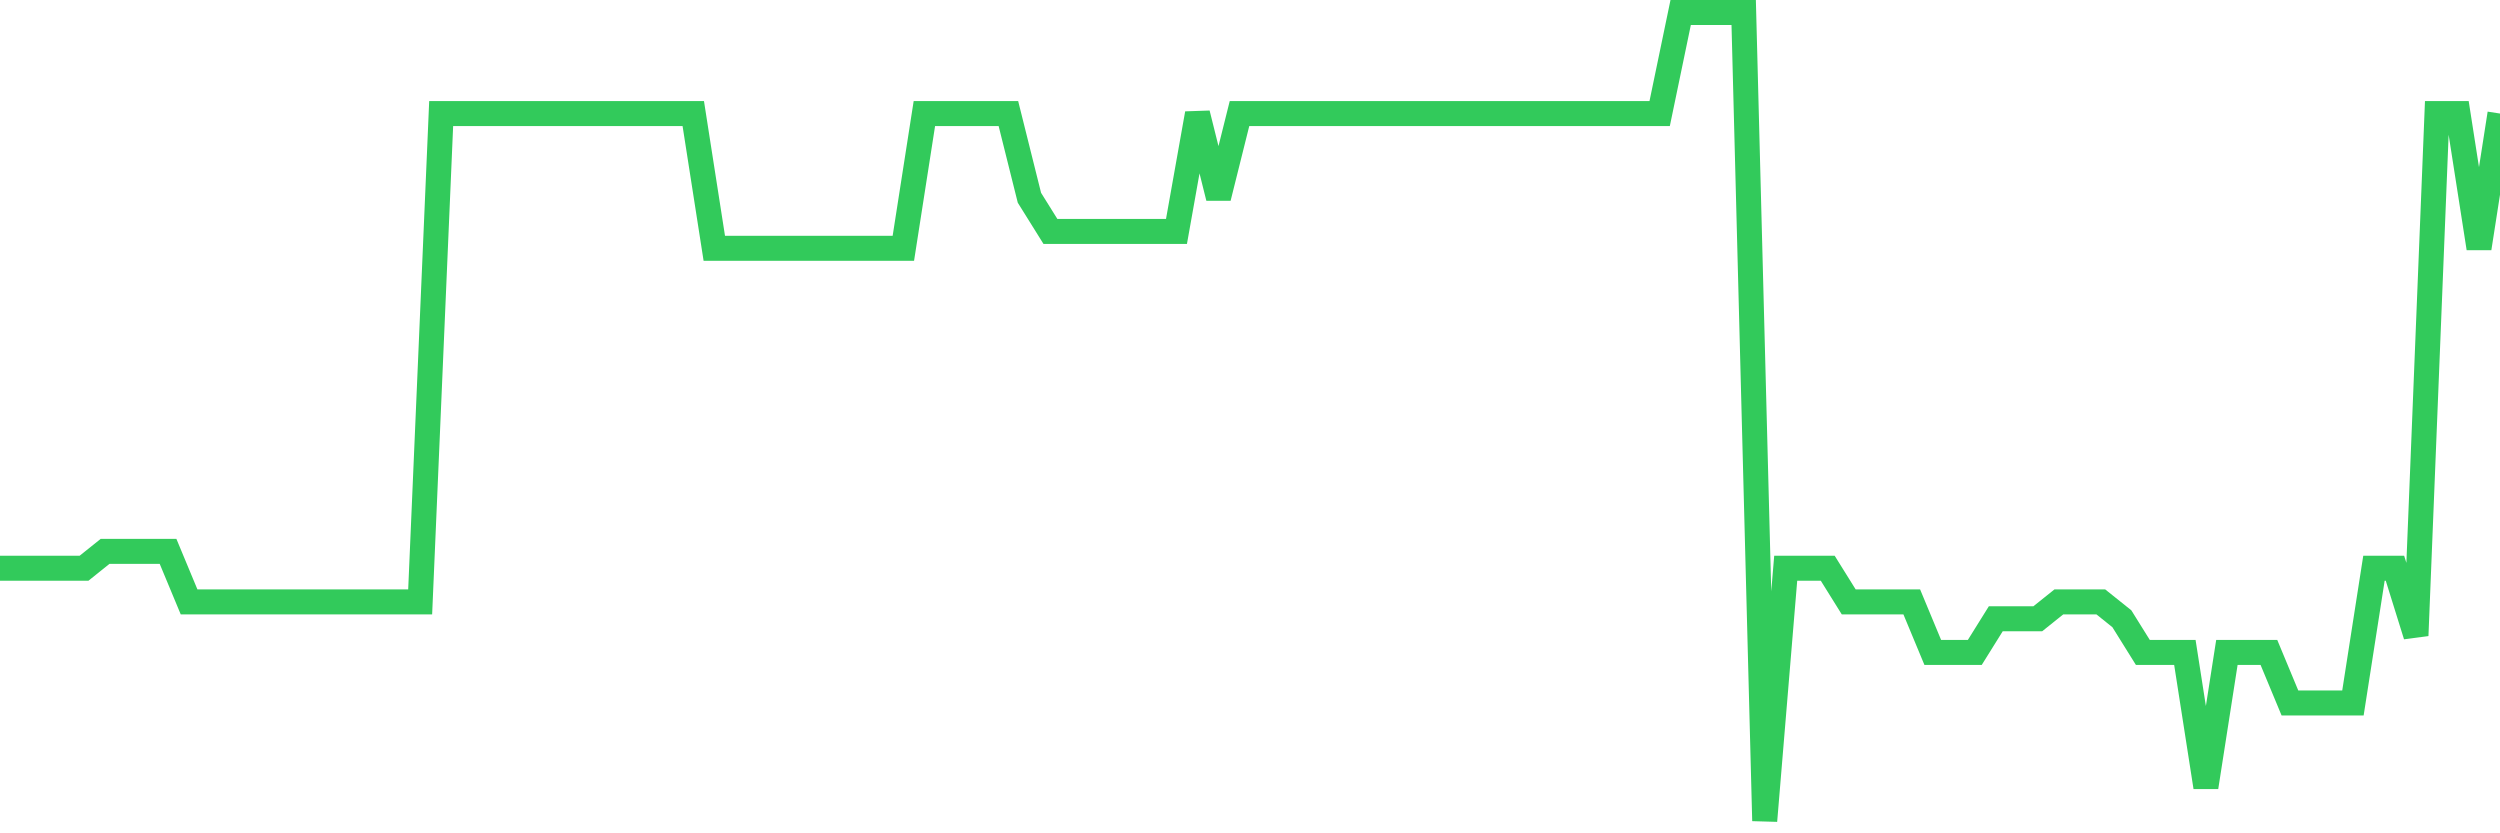 <svg
  xmlns="http://www.w3.org/2000/svg"
  xmlns:xlink="http://www.w3.org/1999/xlink"
  width="120"
  height="40"
  viewBox="0 0 120 40"
  preserveAspectRatio="none"
>
  <polyline
    points="0,27.275 1.008,27.275 2.017,27.275 3.025,27.275 4.034,27.275 5.042,26.467 6.05,26.467 7.059,26.467 8.067,26.467 9.076,28.892 10.084,28.892 11.092,28.892 12.101,28.892 13.109,28.892 14.118,28.892 15.126,28.892 16.134,28.892 17.143,28.892 18.151,28.892 19.16,28.892 20.168,28.892 21.176,5.45 22.185,5.45 23.193,5.45 24.202,5.45 25.21,5.45 26.218,5.45 27.227,5.45 28.235,5.45 29.244,5.45 30.252,5.45 31.261,5.45 32.269,5.45 33.277,5.45 34.286,11.917 35.294,11.917 36.303,11.917 37.311,11.917 38.319,11.917 39.328,11.917 40.336,11.917 41.345,11.917 42.353,11.917 43.361,11.917 44.37,5.45 45.378,5.45 46.387,5.45 47.395,5.45 48.403,5.45 49.412,9.492 50.42,11.108 51.429,11.108 52.437,11.108 53.445,11.108 54.454,11.108 55.462,11.108 56.471,11.108 57.479,5.45 58.487,9.492 59.496,5.45 60.504,5.45 61.513,5.45 62.521,5.45 63.529,5.45 64.538,5.45 65.546,5.45 66.555,5.45 67.563,5.45 68.571,5.45 69.58,5.45 70.588,5.45 71.597,5.45 72.605,5.45 73.613,5.45 74.622,5.45 75.63,5.45 76.639,5.45 77.647,5.45 78.655,5.45 79.664,5.45 80.672,0.6 81.681,0.6 82.689,0.6 83.697,0.6 84.706,39.4 85.714,27.275 86.723,27.275 87.731,27.275 88.739,28.892 89.748,28.892 90.756,28.892 91.765,28.892 92.773,31.317 93.782,31.317 94.79,31.317 95.798,29.7 96.807,29.7 97.815,29.7 98.824,28.892 99.832,28.892 100.84,28.892 101.849,29.7 102.857,31.317 103.866,31.317 104.874,31.317 105.882,37.783 106.891,31.317 107.899,31.317 108.908,31.317 109.916,33.742 110.924,33.742 111.933,33.742 112.941,33.742 113.95,27.275 114.958,27.275 115.966,30.508 116.975,5.45 117.983,5.45 118.992,11.917 120,5.45"
    fill="none"
    stroke="#32ca5b"
    stroke-width="1.2"
  >
  </polyline>
</svg>